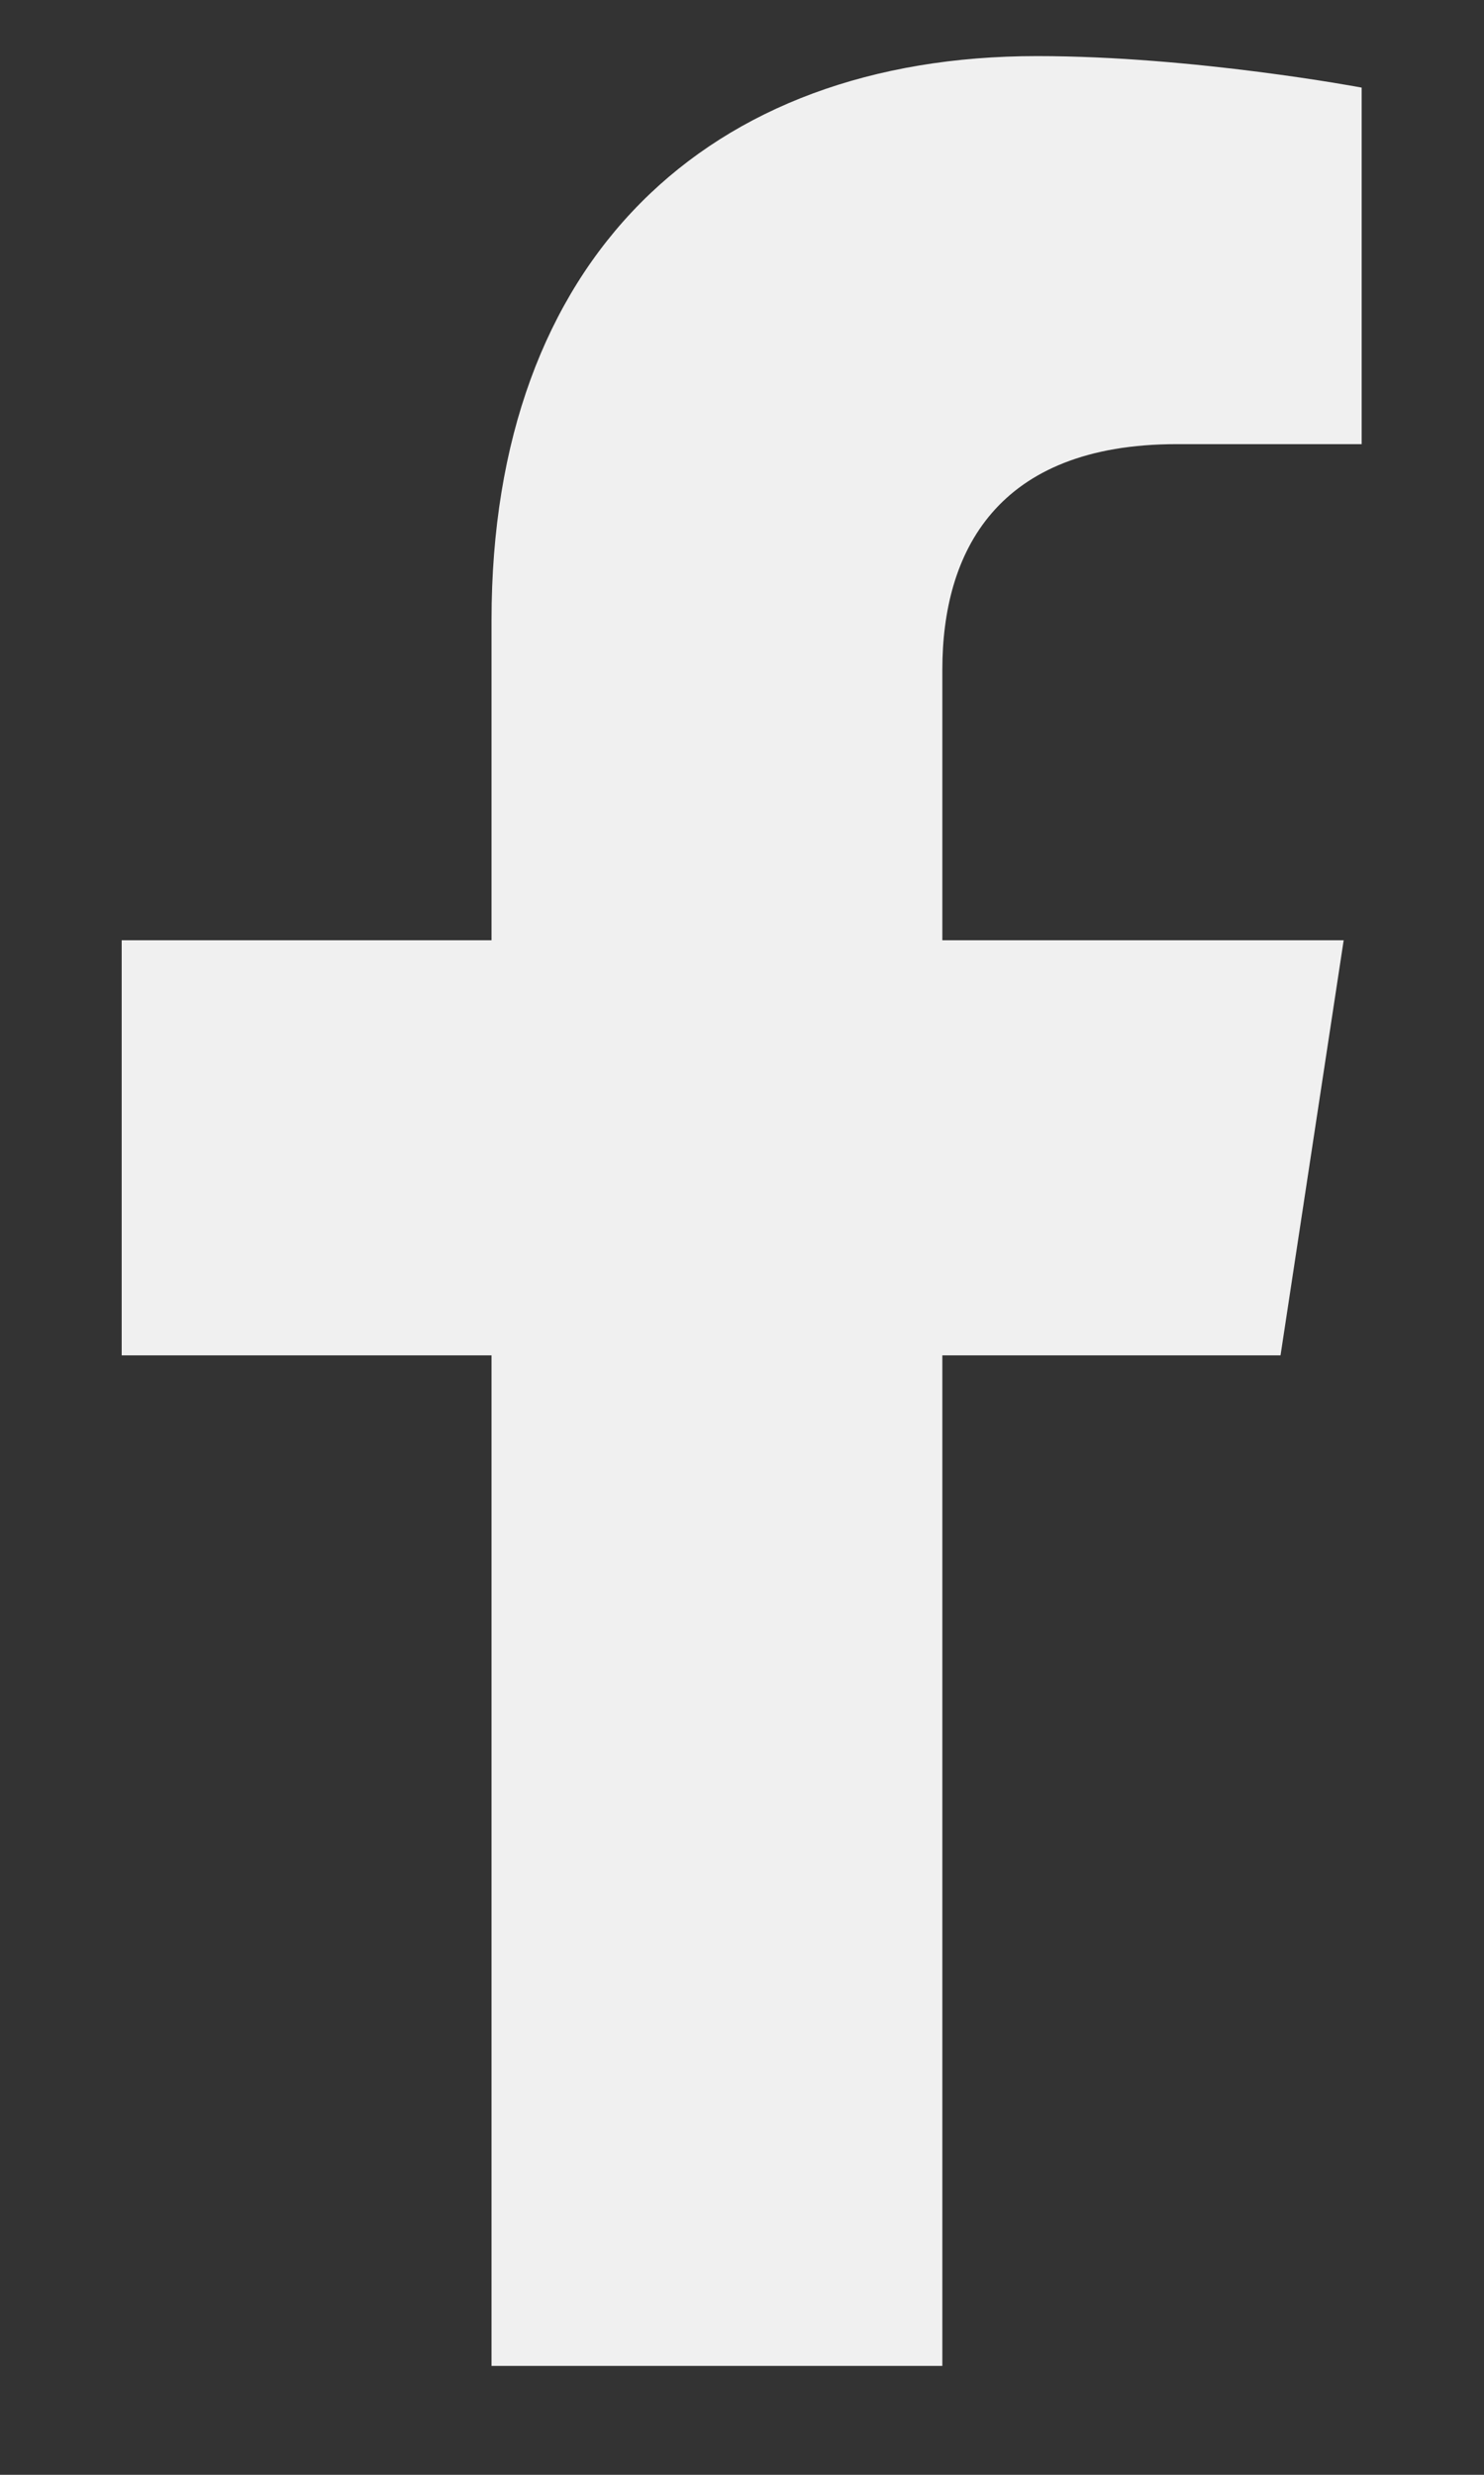 <svg width="9" height="15" viewBox="0 0 9 15" fill="none" xmlns="http://www.w3.org/2000/svg">
<rect x="0" y="0" width="9" height="15" fill="#333333" stroke="none"/>
<path d="M7.766 8.215H5.715V14.34H2.981V8.215H0.738V5.699H2.981V3.758C2.981 1.57 4.293 0.34 6.289 0.34C7.246 0.34 8.258 0.531 8.258 0.531V2.692H7.137C6.043 2.692 5.715 3.348 5.715 4.059V5.699H8.149L7.766 8.215Z" fill="#F0F0F0"/>
</svg>
